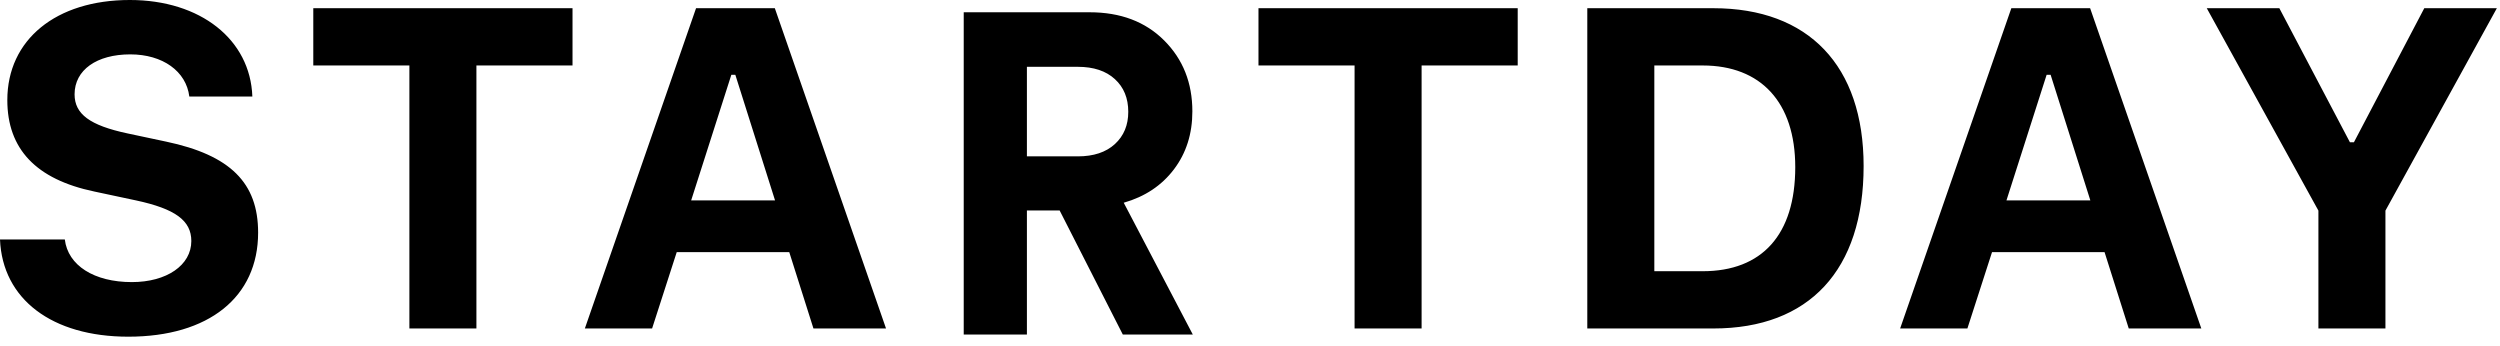 <svg xmlns="http://www.w3.org/2000/svg" width="253" height="35" version="1.1" viewBox="0 0 253 35"><g id="Logo" fill="none" fill-rule="evenodd" stroke="none" stroke-width="1"><g id="logo_large_512" fill="#000" fill-rule="nonzero" transform="translate(-130 -239)"><path id="STARTDAY" d="M130 263.235h6.559c.314 2.628 2.964 4.313 6.783 4.313 3.526 0 6.02-1.707 6.02-4.155 0-2.067-1.618-3.257-5.593-4.11l-4.223-.9c-5.907-1.235-8.805-4.312-8.805-9.253 0-6.11 4.92-10.13 12.399-10.13 7.142 0 12.196 3.998 12.398 9.77h-6.379c-.314-2.56-2.695-4.267-5.974-4.267-3.392 0-5.638 1.572-5.638 4.043 0 1.999 1.55 3.144 5.346 3.953l3.908.831c6.513 1.37 9.321 4.178 9.321 9.21 0 6.535-5.009 10.533-13.14 10.533-7.726 0-12.735-3.796-12.982-9.838Zm48.213 9.007h-6.783v-26.616h-9.725v-5.795h26.234v5.795h-9.726v26.616Zm34.108 0-2.448-7.726h-11.388l-2.493 7.726h-6.805l11.253-32.41h7.973l11.253 32.41h-7.345Zm-8.31-25.673-4.066 12.713h8.49l-4.02-12.713h-.404Zm69.855 25.673h-6.783v-26.616h-9.725v-5.795h26.234v5.795h-9.726v26.616Zm-30.237.614-6.394-12.558h-3.312v12.558h-6.394v-32.614h12.742c3.128 0 5.643.95 7.544 2.852 1.902 1.902 2.852 4.294 2.852 7.176 0 2.27-.62 4.225-1.863 5.865-1.242 1.64-2.936 2.768-5.083 3.381l6.992 13.34h-7.084Zm-9.706-18.032h5.152c1.595 0 2.845-.414 3.75-1.242.904-.828 1.356-1.916 1.356-3.266 0-1.38-.452-2.484-1.357-3.312-.904-.828-2.154-1.242-3.749-1.242h-5.152v9.062Zm56.711-14.993h12.758c9.636 0 15.206 5.817 15.206 15.97 0 10.534-5.503 16.441-15.206 16.441h-12.758v-32.41Zm6.784 5.795v20.821h4.896c5.997 0 9.366-3.683 9.366-10.534 0-6.559-3.481-10.287-9.366-10.287h-4.896Zm48.011 26.616-2.448-7.726h-11.388l-2.493 7.726h-6.806l11.253-32.41h7.974l11.253 32.41h-7.345Zm-8.31-25.673-4.066 12.713h8.49l-4.02-12.713h-.405Zm34.287 25.673h-6.783v-11.927l-11.298-20.484h7.345l7.142 13.566h.405l7.12-13.566h7.344l-11.275 20.484v11.927Z"/></g></g></svg>